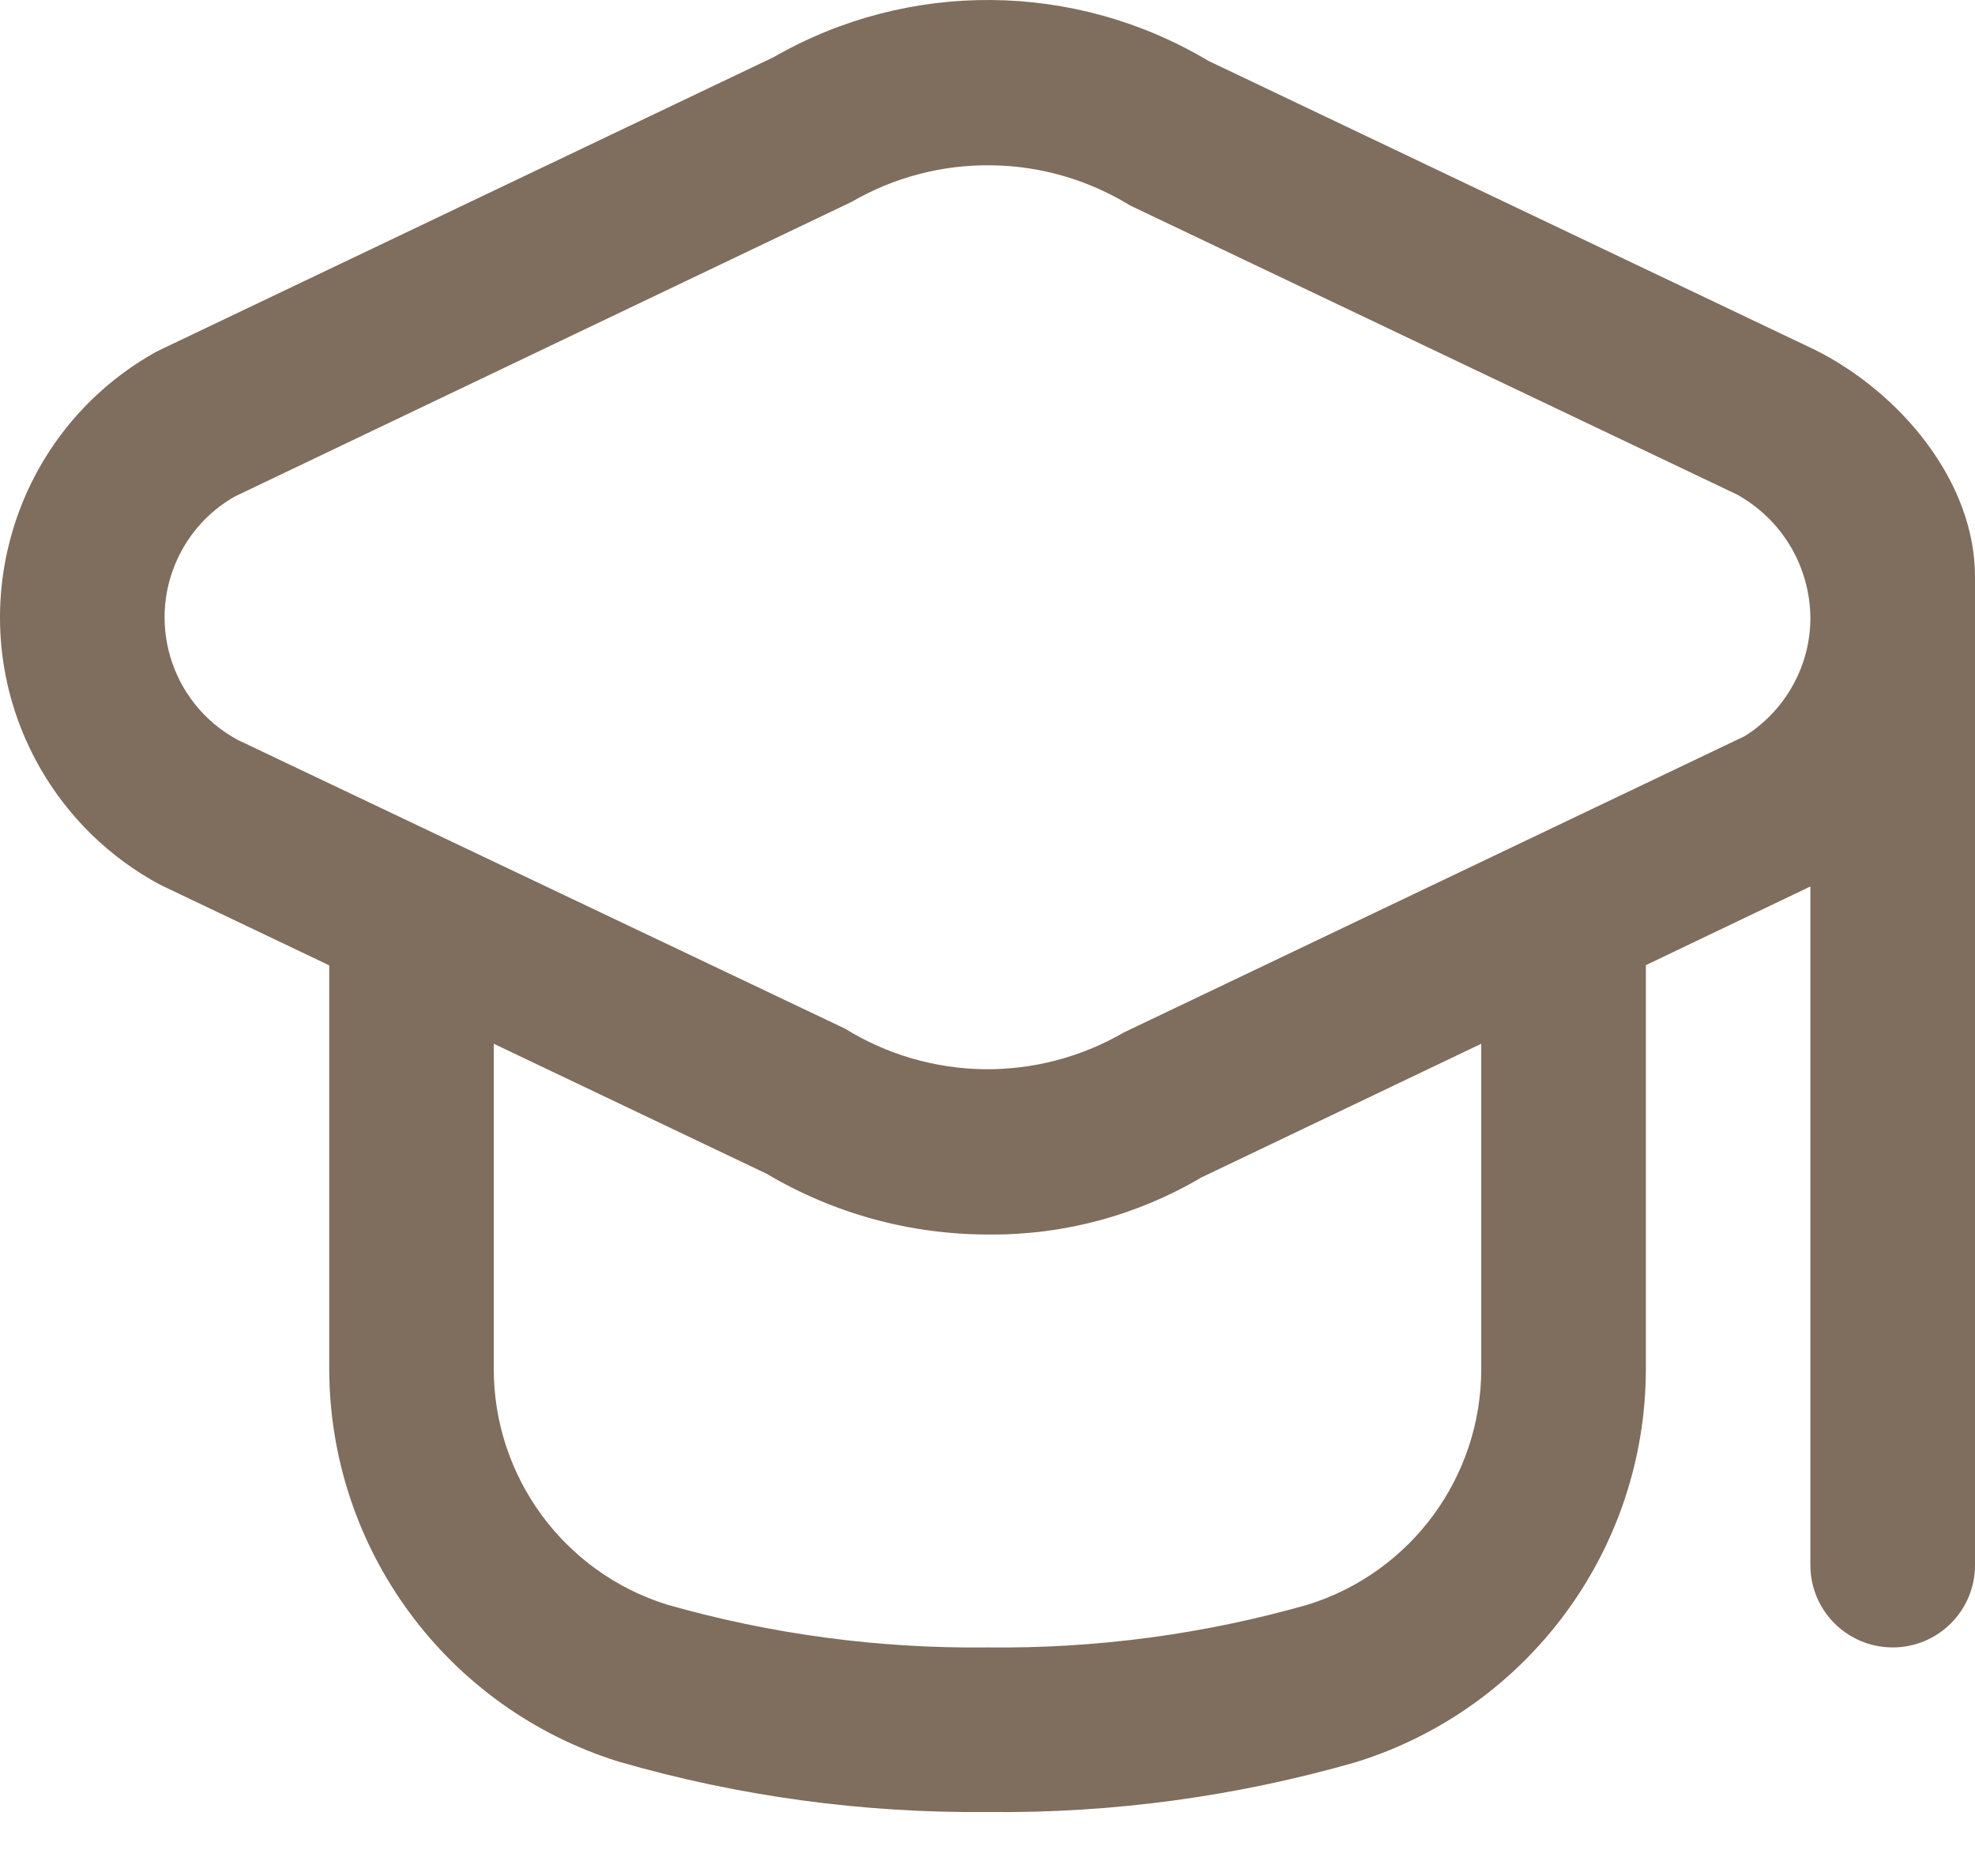 <?xml version="1.0" encoding="UTF-8"?> <svg xmlns="http://www.w3.org/2000/svg" width="20" height="19" viewBox="0 0 20 19" fill="none"><path d="M18.381 3.544L12.236 0.616C10.883 -0.192 9.2 -0.206 7.834 0.579L1.62 3.544C1.596 3.555 1.572 3.568 1.55 3.581C0.075 4.424 -0.437 6.303 0.406 7.778C0.692 8.278 1.112 8.687 1.62 8.96L3.334 9.777V13.86C3.335 15.686 4.523 17.299 6.266 17.842C7.479 18.193 8.737 18.364 10 18.352C11.263 18.366 12.521 18.195 13.734 17.846C15.478 17.303 16.666 15.69 16.667 13.864V9.775L18.333 8.978V15.852C18.333 16.312 18.706 16.685 19.167 16.685C19.627 16.685 20 16.312 20 15.852V5.852C20.006 4.873 19.233 3.969 18.381 3.544ZM15 13.864C15.001 14.956 14.292 15.922 13.25 16.25C12.194 16.552 11.099 16.698 10 16.685C8.902 16.698 7.807 16.552 6.75 16.25C5.708 15.922 5 14.956 5 13.864V10.571L7.764 11.888C8.446 12.293 9.225 12.505 10.018 12.503C10.774 12.509 11.516 12.309 12.166 11.925L15 10.571V13.864ZM17.667 7.456L11.382 10.456C10.952 10.706 10.462 10.835 9.964 10.829C9.467 10.822 8.98 10.68 8.557 10.418L2.408 7.494C1.722 7.124 1.466 6.269 1.836 5.583C1.961 5.351 2.148 5.159 2.377 5.029L8.623 2.045C9.053 1.795 9.543 1.667 10.04 1.674C10.538 1.68 11.024 1.822 11.448 2.083L17.593 5.01C17.814 5.134 18 5.313 18.13 5.531C18.26 5.749 18.33 5.998 18.333 6.252C18.334 6.493 18.273 6.73 18.156 6.94C18.039 7.151 17.871 7.329 17.667 7.456Z" fill="#7F6D5D"></path></svg> 